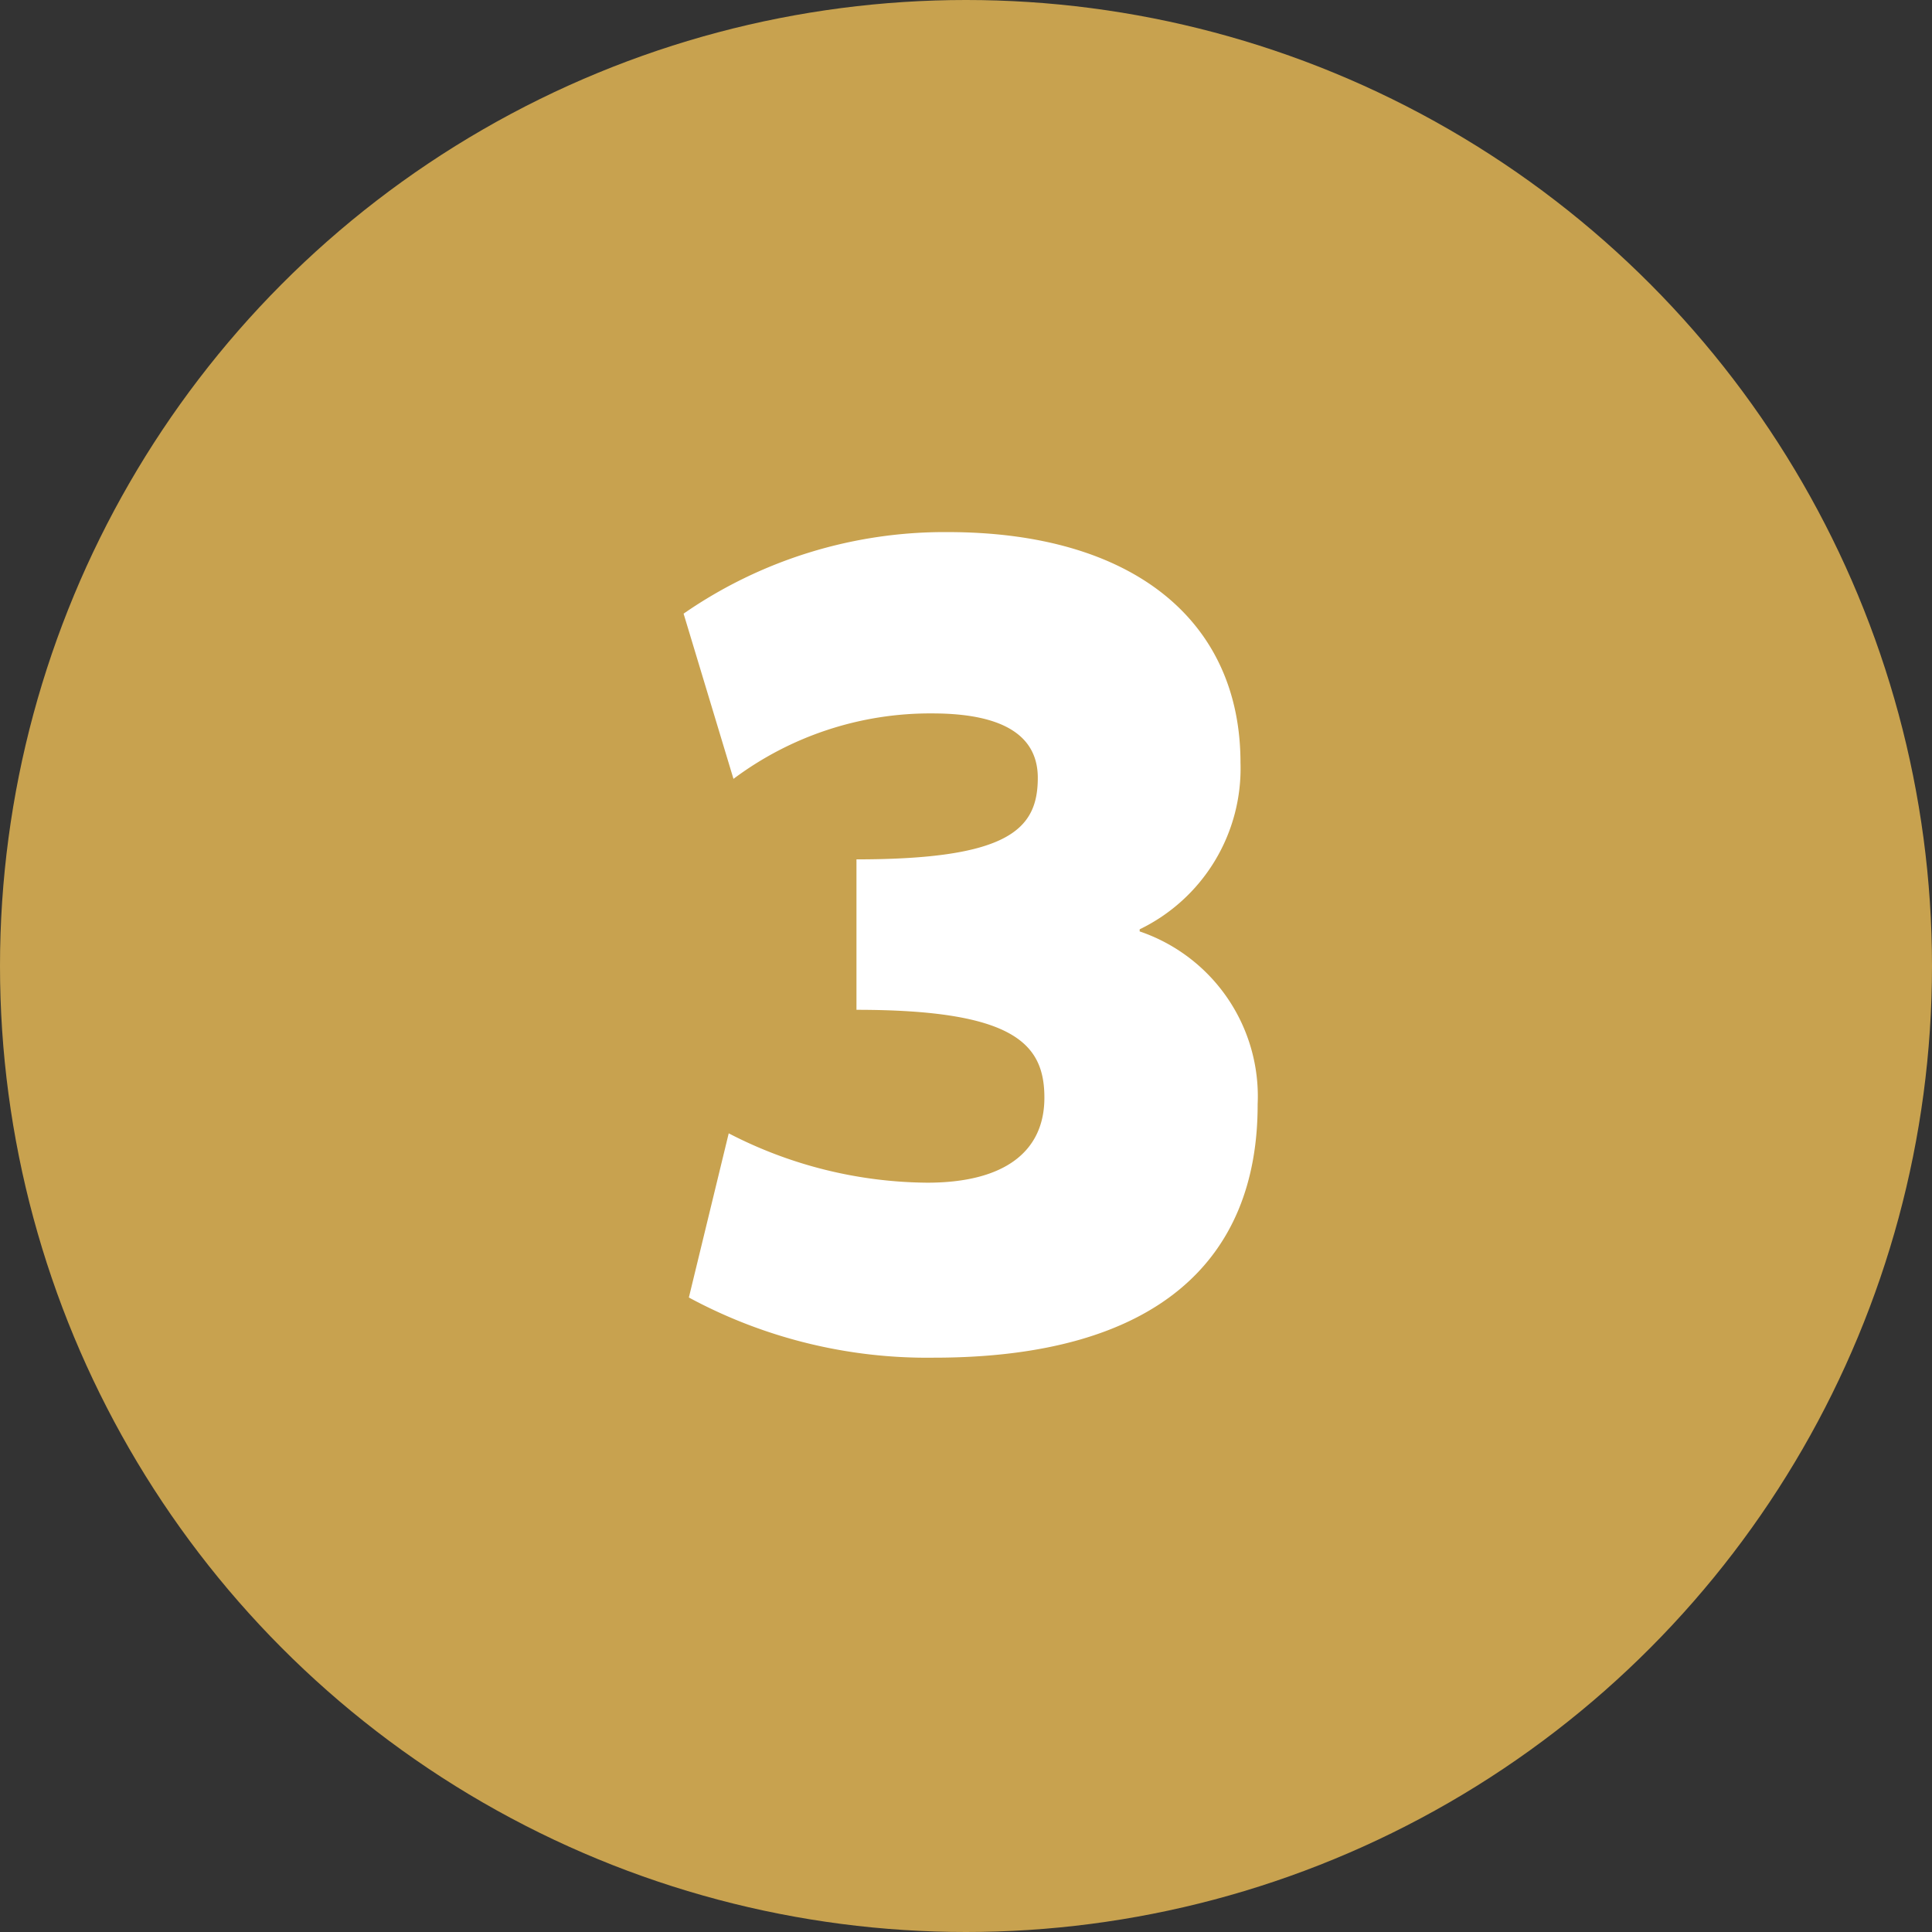 <svg xmlns="http://www.w3.org/2000/svg" viewBox="0 0 73.2 73.2"><rect x="0" y="0" width="73.2" height="73.2" fill="#333333" stroke="none"/><title>3_y</title><circle cx="36.6" cy="36.6" r="36.6" fill="#c8a24f"/><path d="M35.38,51.44a19,19,0,0,1-9.28-2.28l1.51-6.22a16.6,16.6,0,0,0,7.52,1.87c2.93,0,4.44-1.18,4.44-3.22s-1.14-3.33-7.12-3.33v-5.7c5.77,0,6.87-1.14,6.87-3.09,0-1.46-1.1-2.44-4-2.44a12.44,12.44,0,0,0-7.53,2.48L25.9,23.25a17.36,17.36,0,0,1,10-3.09C42.94,20.16,47,23.53,47,28.9a6.77,6.77,0,0,1-3.82,6.31v.08a6.6,6.6,0,0,1,4.47,6.55C47.66,47.74,43.84,51.44,35.38,51.44Z" fill="#fff"/></svg>